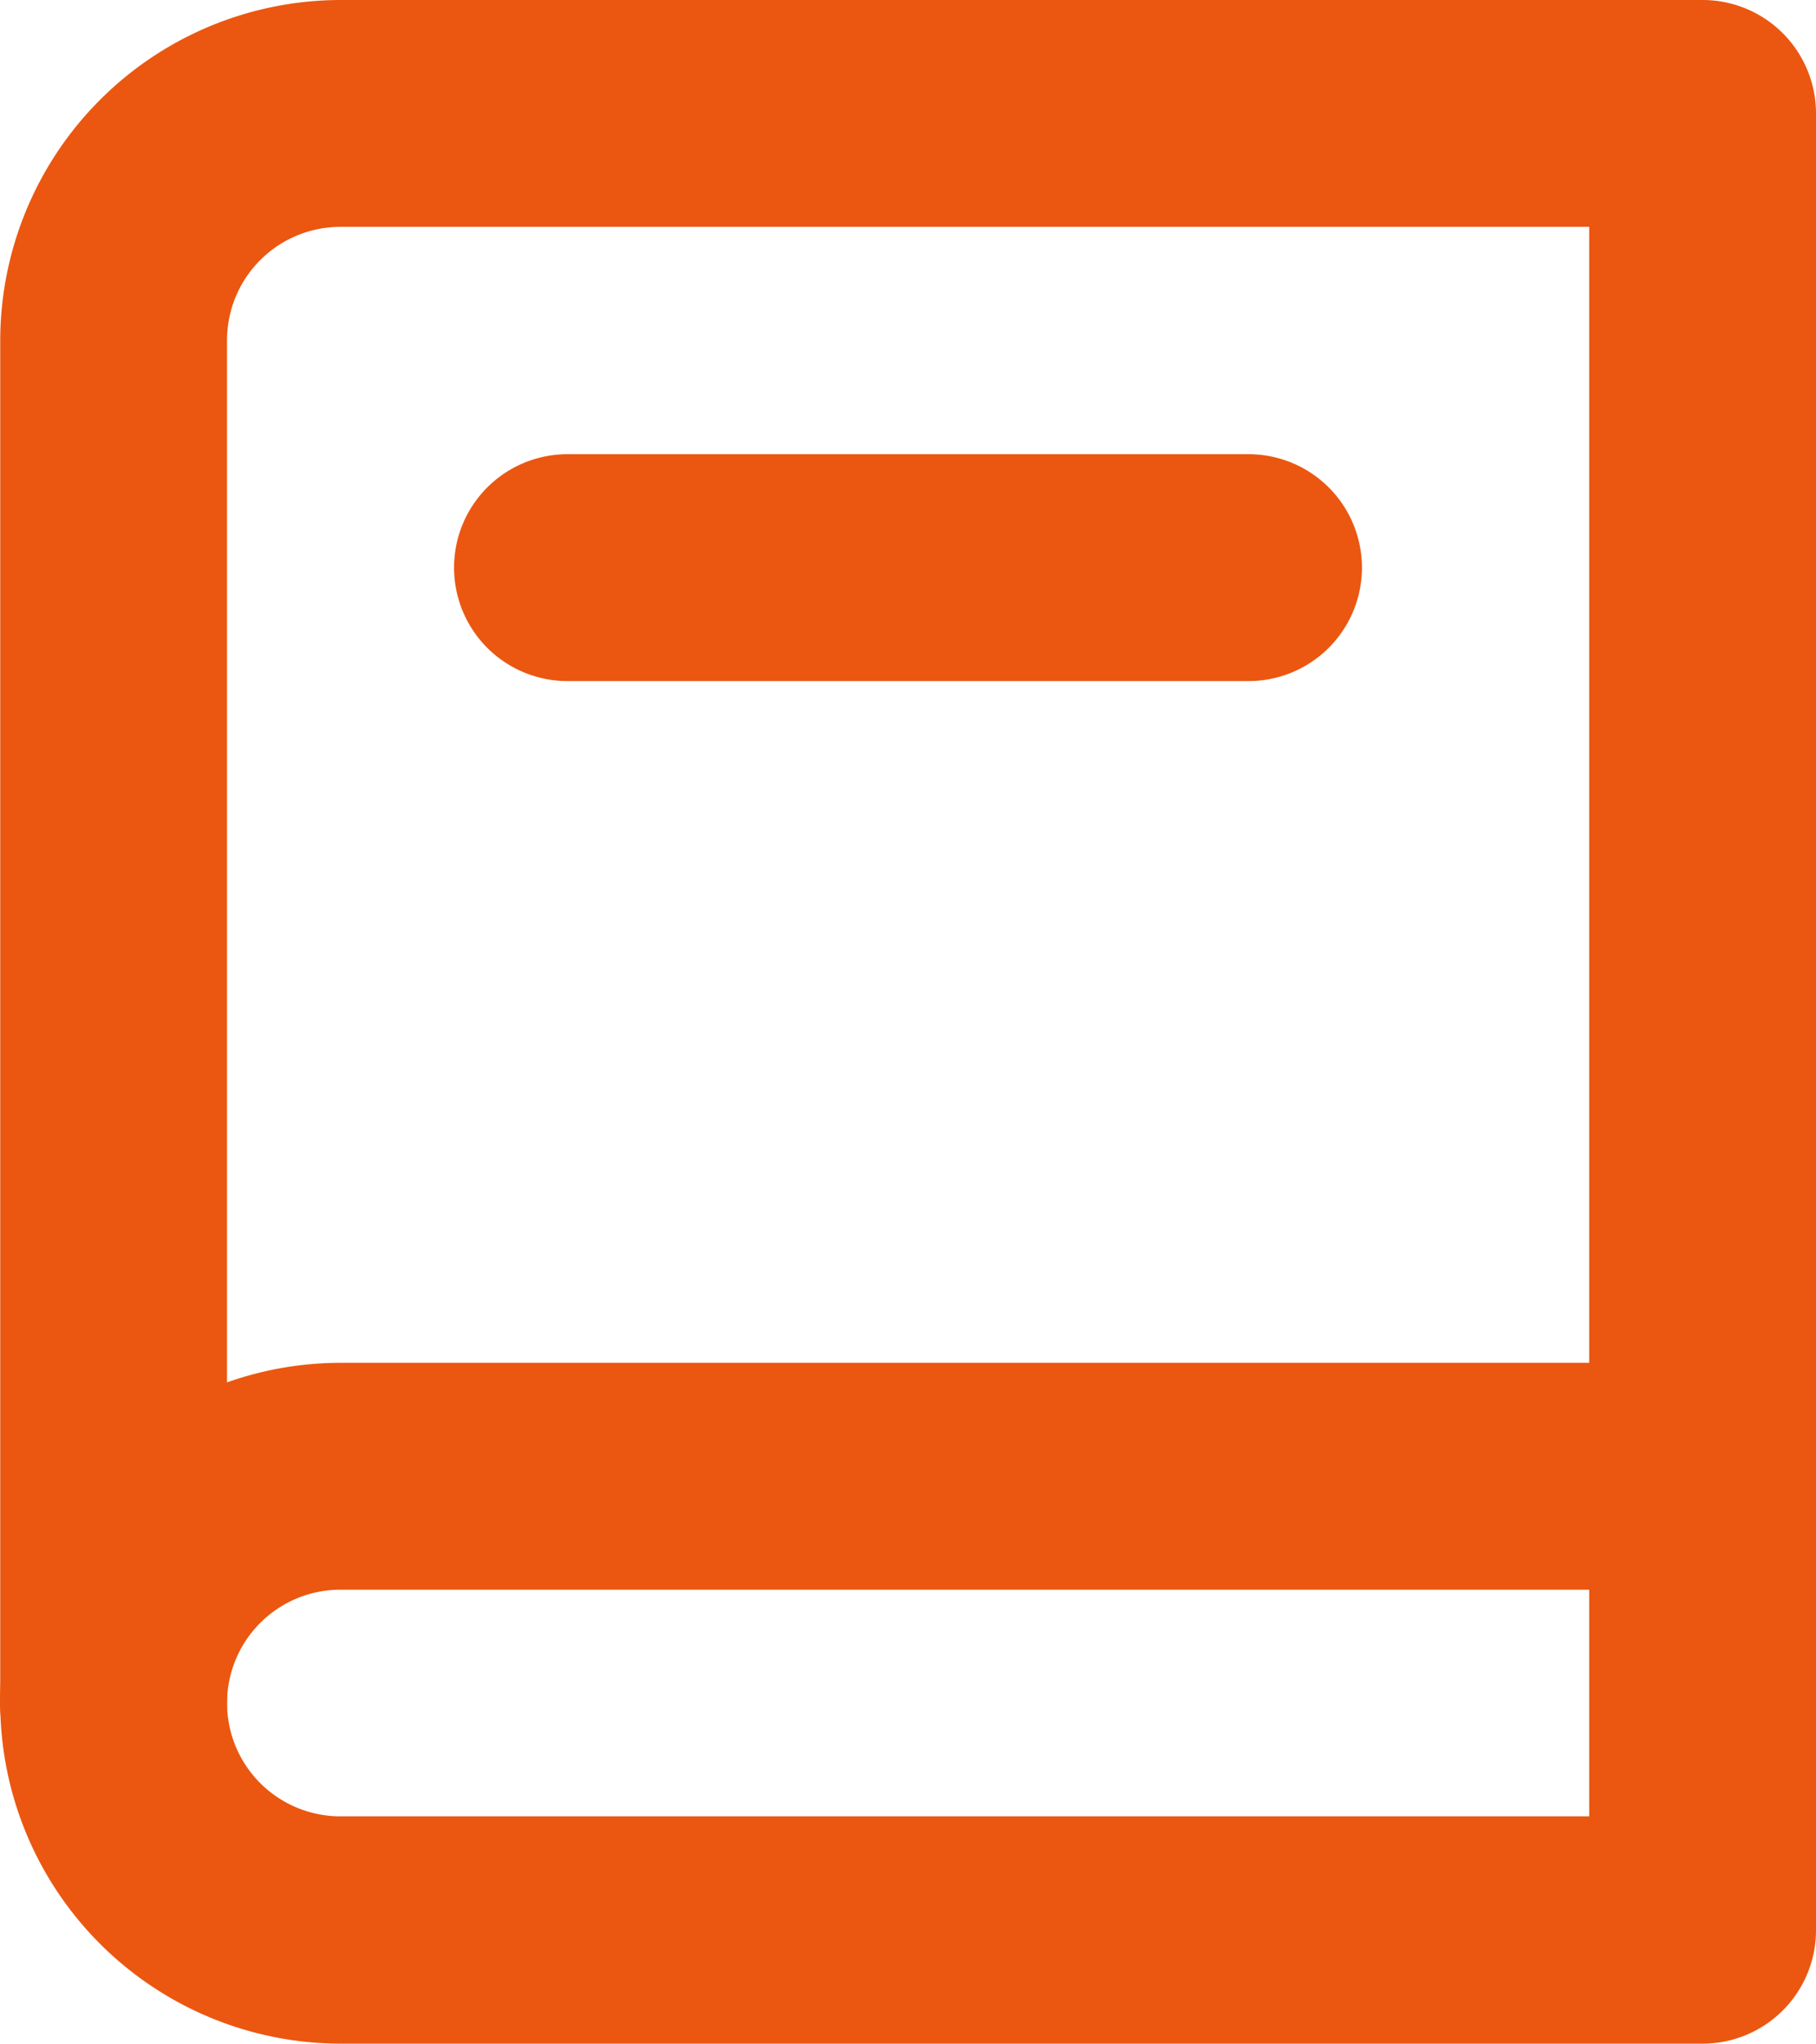 <svg xmlns="http://www.w3.org/2000/svg" width="16.014" height="18.016" viewBox="0 0 16.014 18.016">
  <defs>
    <style>
      .cls-1 {
        fill: #eb5710;
      }
    </style>
  </defs>
  <g id="KSIAZKA" transform="translate(-388.224 -343.167)">
    <path id="Path_24325" data-name="Path 24325" class="cls-1" d="M391.226,343.167h12.012a1,1,0,0,1,1,1v16.016a1,1,0,0,1-1,1H391.226a3.005,3.005,0,0,1-3-3V346.169A3.005,3.005,0,0,1,391.226,343.167Zm11.012,2H391.226a1,1,0,0,0-1,1v12.012a1,1,0,0,0,1,1h11.012Z"/>
    <path id="Path_24326" data-name="Path 24326" class="cls-1" d="M389.224,359.169a1,1,0,0,1-1-1,3.005,3.005,0,0,1,3-3h12.012a1,1,0,0,1,0,2H391.226a1,1,0,0,0-1,1A1,1,0,0,1,389.224,359.169Z" transform="translate(0 0.012)"/>
    <path id="Path_24327" data-name="Path 24327" class="cls-1" d="M399.23,349.167h-6.006a1,1,0,0,1,0-2h6.006a1,1,0,0,1,0,2Z" transform="translate(0.004 0.004)"/>
  </g>
</svg>
